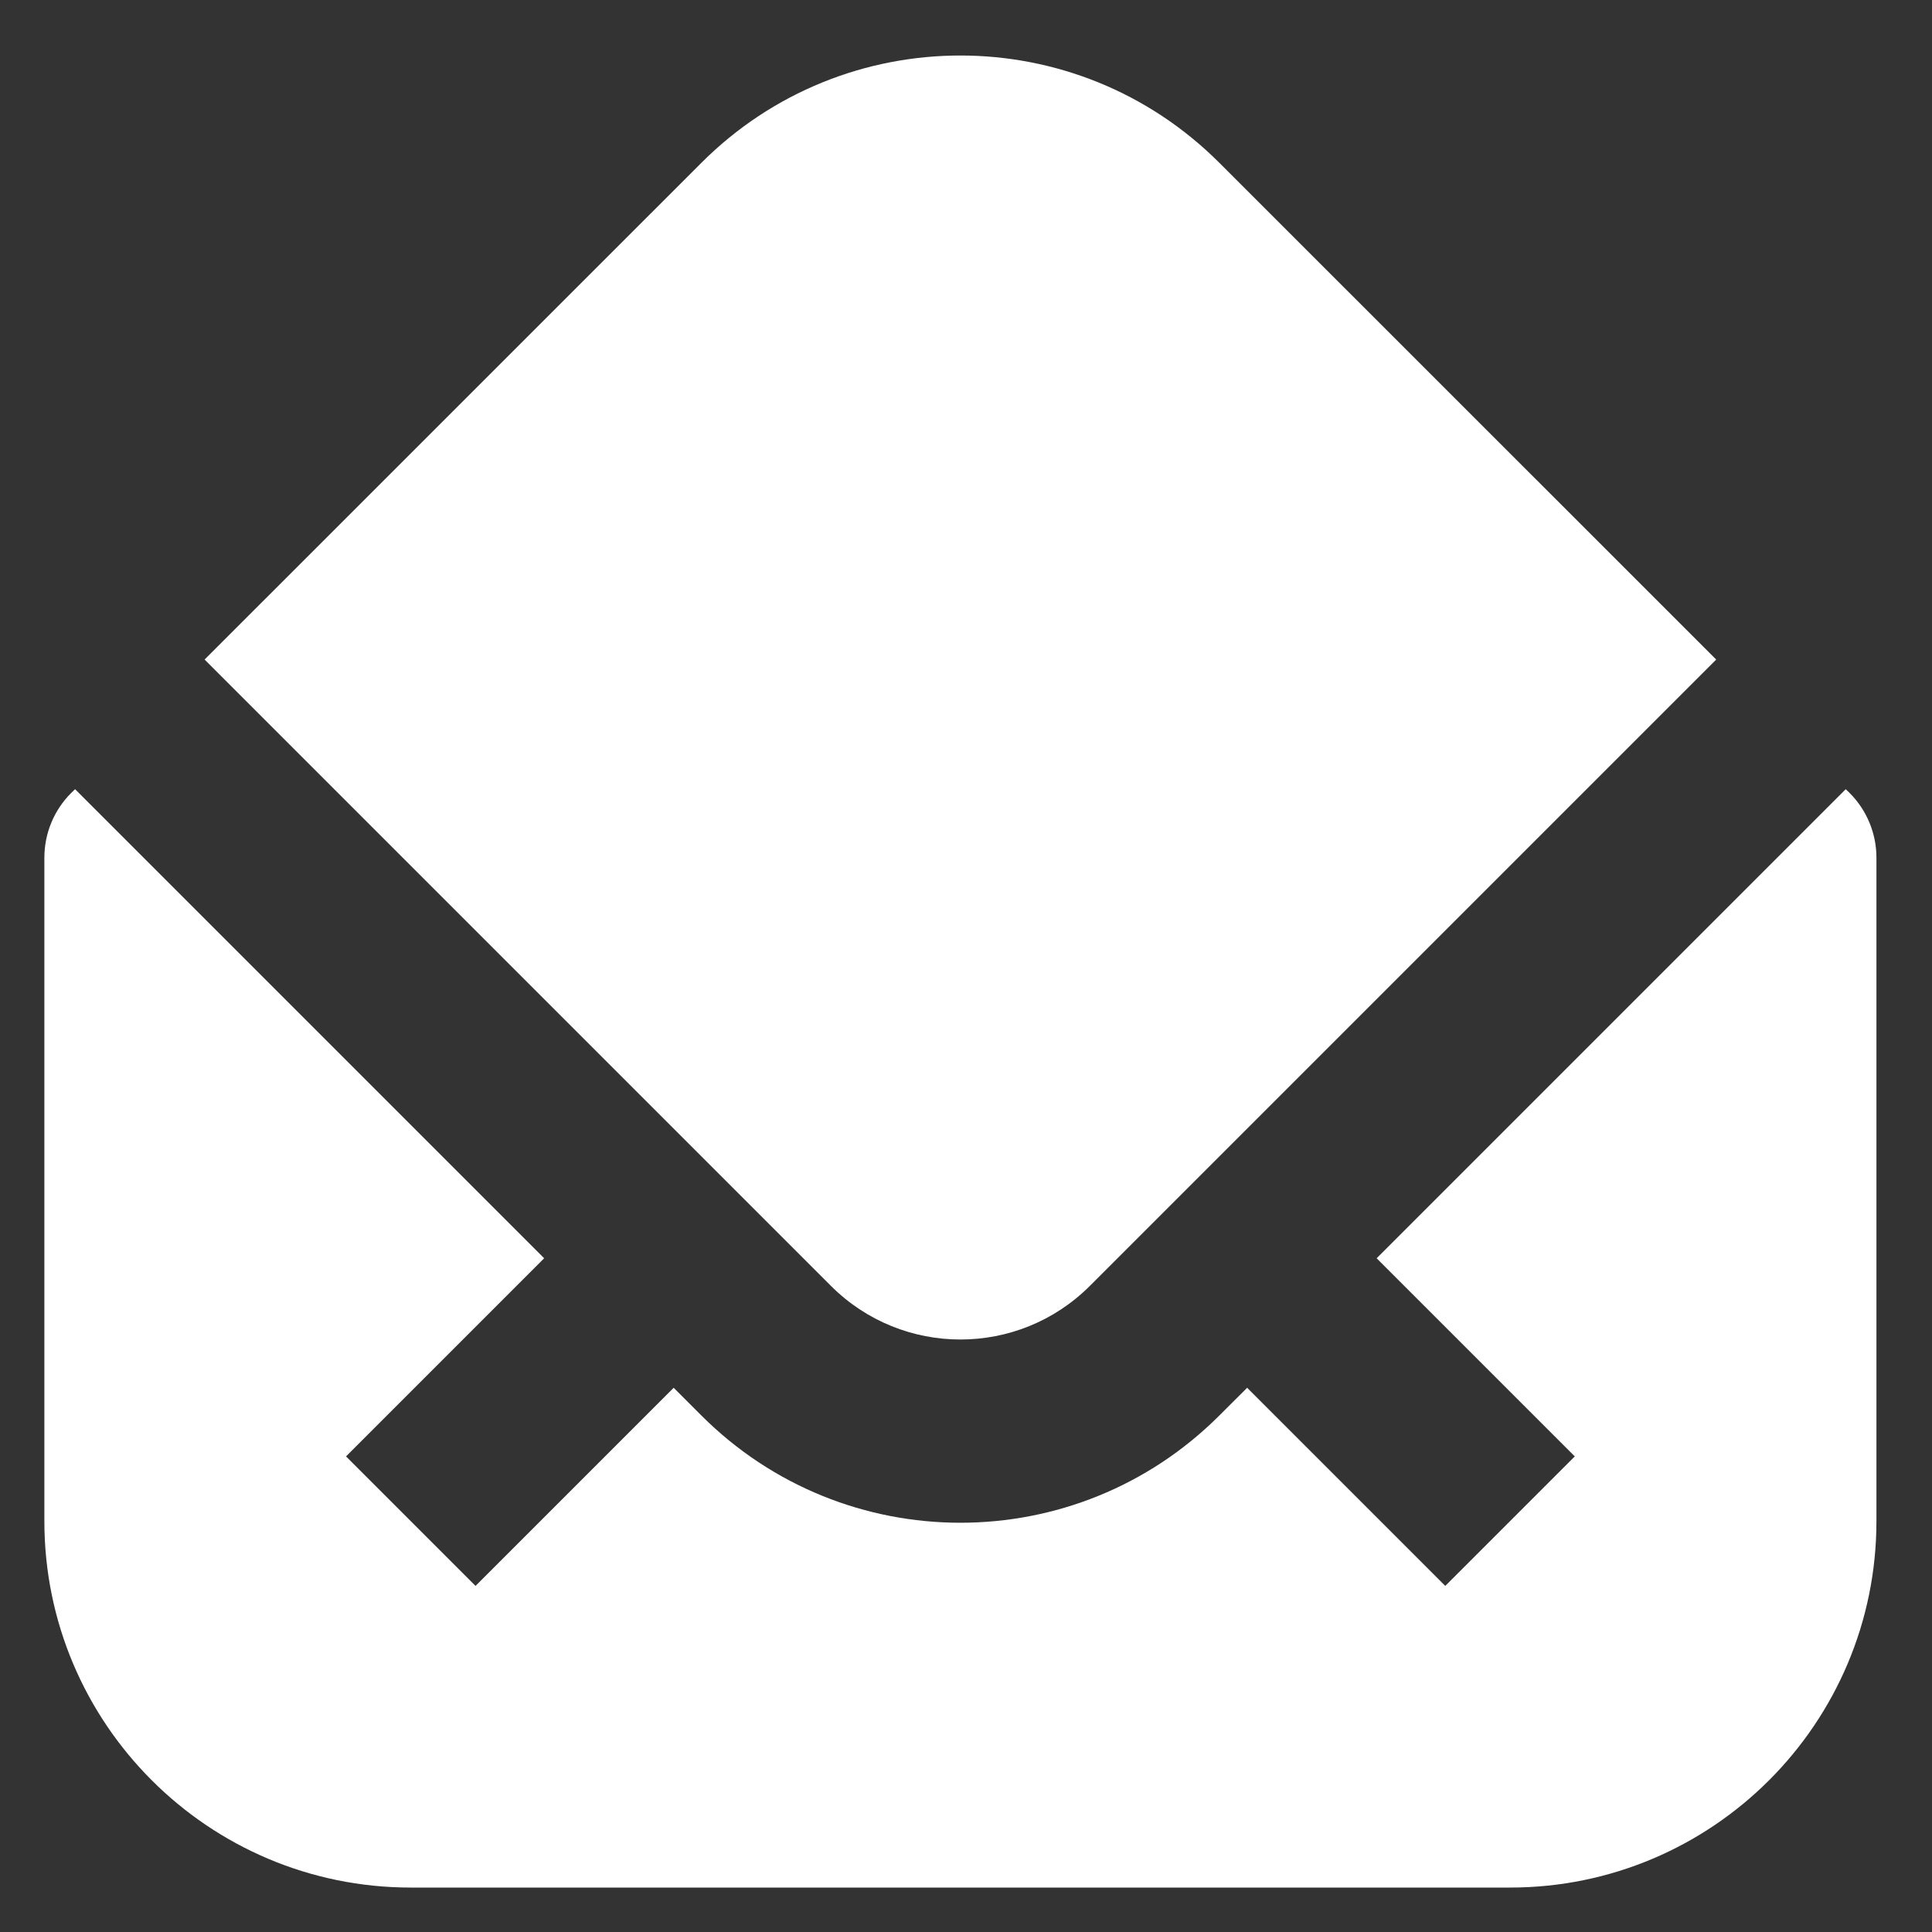 <svg width="29" height="29" viewBox="0 0 29 29" fill="none" xmlns="http://www.w3.org/2000/svg">
<rect x="0" y="0" width="29" height="29" fill="#333333" stroke="none"/>
<path fill-rule="evenodd" clip-rule="evenodd" d="M27.705 11.846L20.664 18.887L23.638 21.861L21.694 23.805L18.72 20.831L18.304 21.246C16.157 23.394 12.675 23.394 10.527 21.246L10.112 20.831L7.138 23.805L5.194 21.861L8.168 18.887L1.127 11.846L1.069 11.902C0.81 12.16 0.666 12.51 0.666 12.874V22.833C0.666 25.87 3.129 28.333 6.166 28.333H22.666C25.703 28.333 28.166 25.87 28.166 22.833C28.166 17.946 28.166 12.874 28.166 12.874C28.166 12.51 28.021 12.16 27.763 11.902L27.705 11.846ZM3.071 9.9L12.472 19.301C13.546 20.375 15.286 20.375 16.36 19.301L25.761 9.9L18.304 2.445C16.157 0.296 12.675 0.296 10.527 2.445L3.071 9.9Z" fill="white"/>
</svg>
